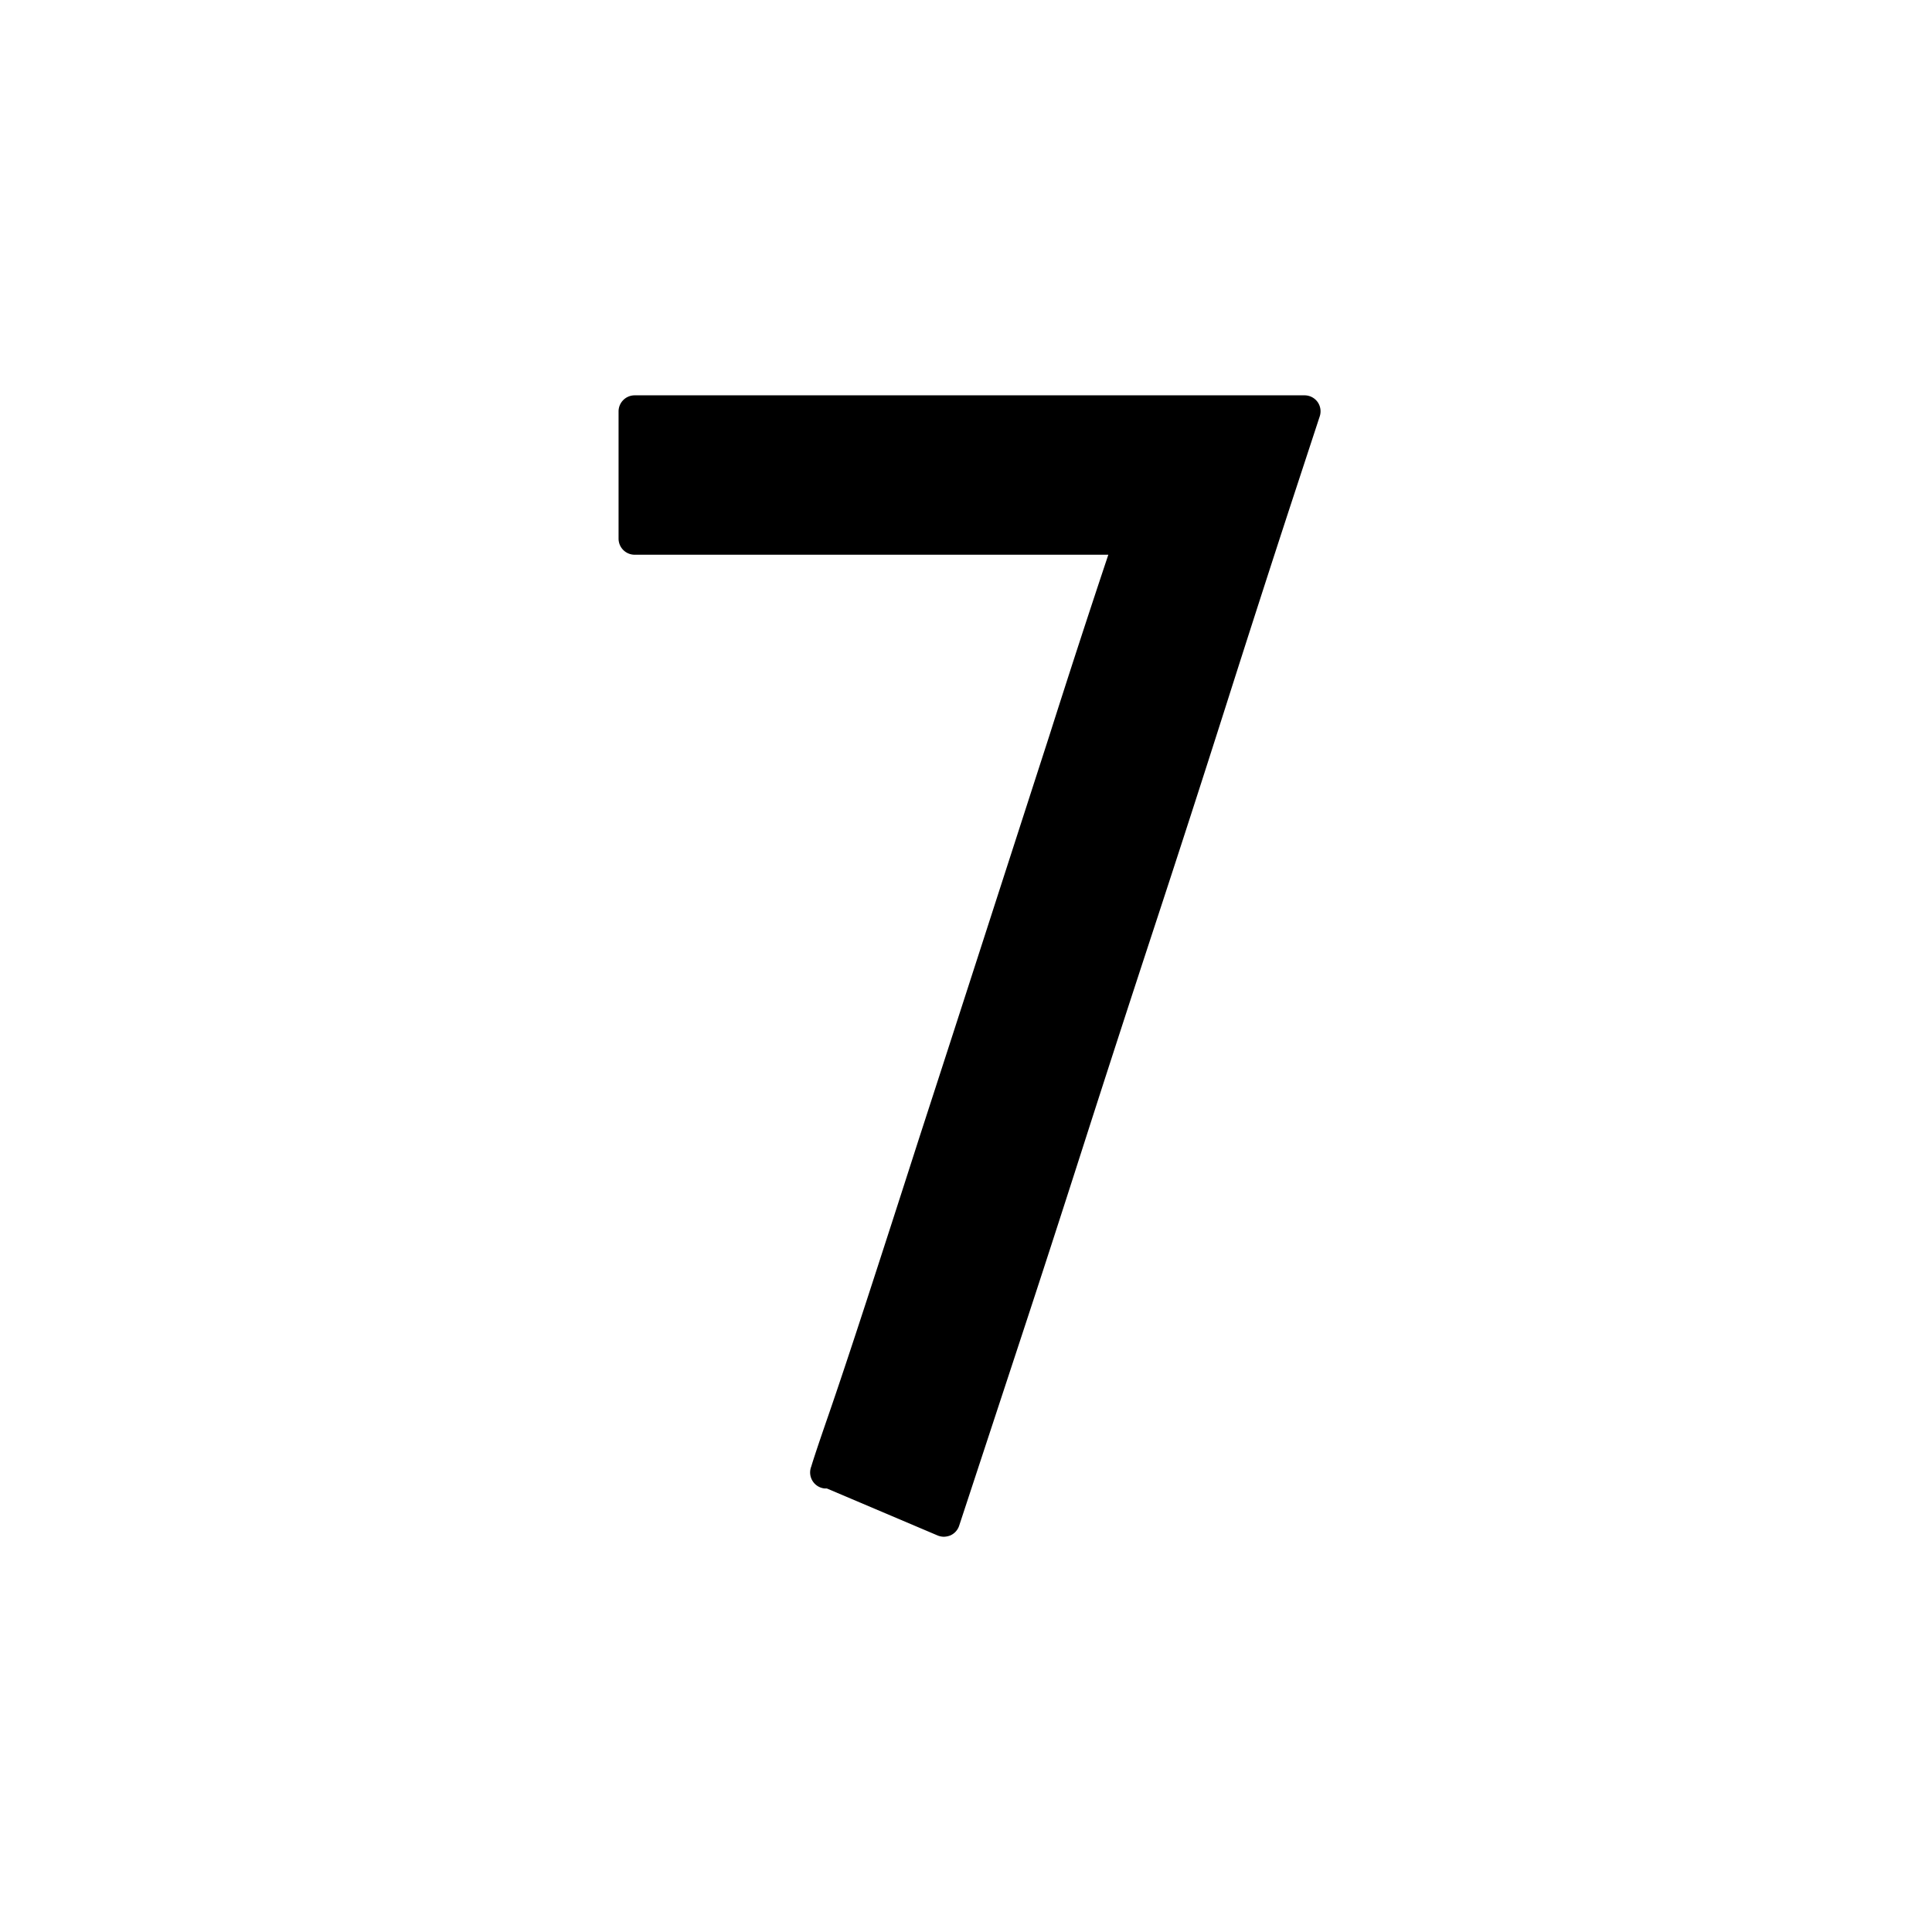 <svg xmlns="http://www.w3.org/2000/svg" width="24" height="24" viewBox="0 0 24 24">
  <g id="Seven" transform="translate(-407.956 -4803.028)">
    <g id="边缘框-13">
      <rect id="边缘框-14" width="24" height="24" transform="translate(407.956 4803.028)" fill="none"/>
    </g>
    <path id="路径_3483" data-name="路径 3483" d="M424.323,4808.021a.2.2,0,0,0-.162-.082H415.84a.2.2,0,0,0-.2.2v1.58a.2.2,0,0,0,.2.2h5.884q-.361,1.08-.733,2.249-.423,1.308-.83,2.568t-.781,2.411q-.369,1.149-.659,2.039t-.479,1.437c-.115.332-.184.54-.208.622a.2.2,0,0,0,.163.273h.03l1.376.584a.21.21,0,0,0,.078.016.236.236,0,0,0,.082-.017.2.2,0,0,0,.108-.12l.78-2.37q.34-1.032.76-2.342t.879-2.708q.46-1.4.9-2.782t.819-2.539l.341-1.039A.2.2,0,0,0,424.323,4808.021Z"/>
  </g>
</svg>

